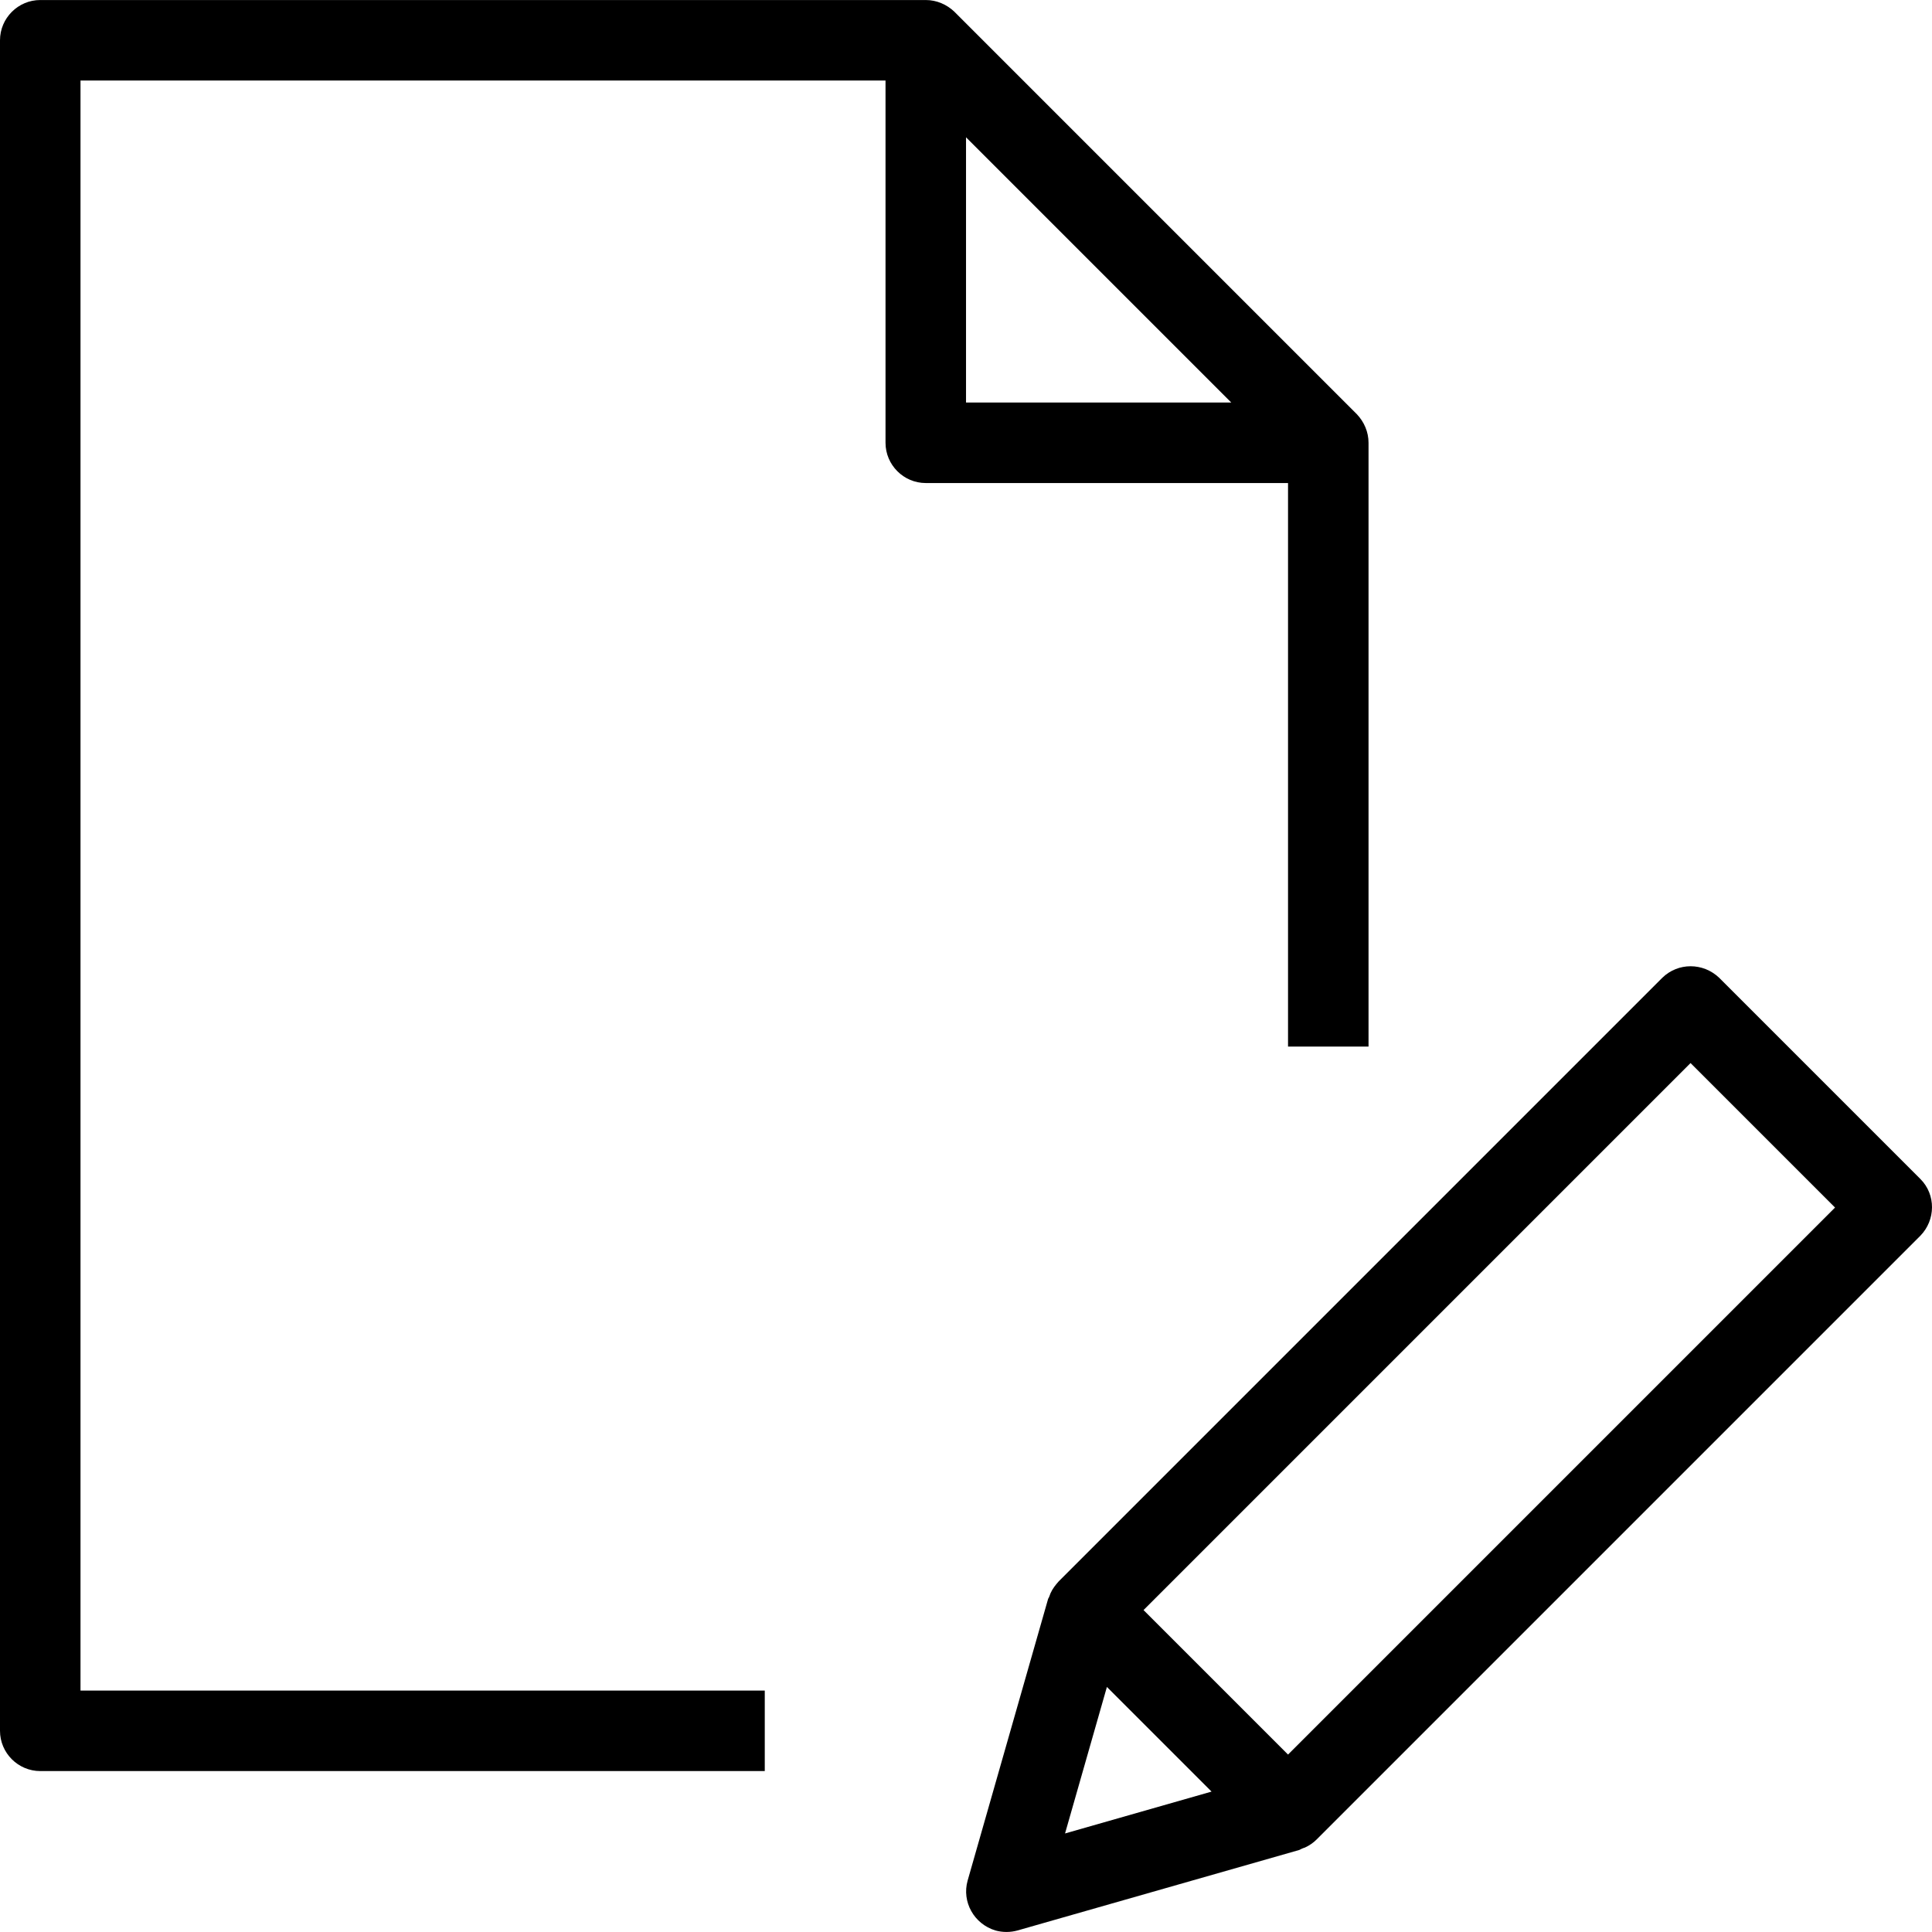 <?xml version="1.0" encoding="iso-8859-1"?>
<!-- Uploaded to: SVG Repo, www.svgrepo.com, Generator: SVG Repo Mixer Tools -->
<svg fill="#000000" height="800px" width="800px" version="1.1" id="Layer_1" xmlns="http://www.w3.org/2000/svg" xmlns:xlink="http://www.w3.org/1999/xlink" 
	 viewBox="0 0 511.987 511.987" xml:space="preserve">
<g>
	<g>
		<g>
			<path d="M341.333,277.34h21.333v-160c0-2.88-1.173-5.547-3.093-7.573L252.907,3.1c-2.027-1.92-4.693-3.093-7.573-3.093H10.667
				C4.8,0.007,0,4.807,0,10.673v448c0,5.867,4.8,10.667,10.667,10.667h192v-21.333H21.333V21.34h213.333v96
				c0,5.867,4.8,10.667,10.667,10.667h96V277.34z M256,106.673V36.38l70.293,70.293H256z"/>
			<path d="M508.907,312.433L455.573,259.1c-4.267-4.053-10.88-4.053-15.04,0l-160,160c-0.853,0.96-1.6,1.92-2.133,3.093
				c-0.107,0.32-0.213,0.533-0.32,0.853c-0.107,0.32-0.213,0.427-0.32,0.64l-21.333,74.667c-1.6,5.653,1.707,11.52,7.36,13.227
				c1.92,0.533,3.947,0.533,5.867,0l74.667-21.333c0.213-0.107,0.427-0.213,0.64-0.32c0.213-0.107,0.533-0.213,0.853-0.32
				c1.173-0.533,2.24-1.28,3.093-2.133l160-160C512.96,323.313,513.067,316.593,508.907,312.433z M282.24,485.873l11.093-38.827
				l27.733,27.733L282.24,485.873z M341.333,464.967l-38.293-38.293L448,281.713l38.293,38.293L341.333,464.967z"/>
		</g>
	</g>
</g>
</svg>